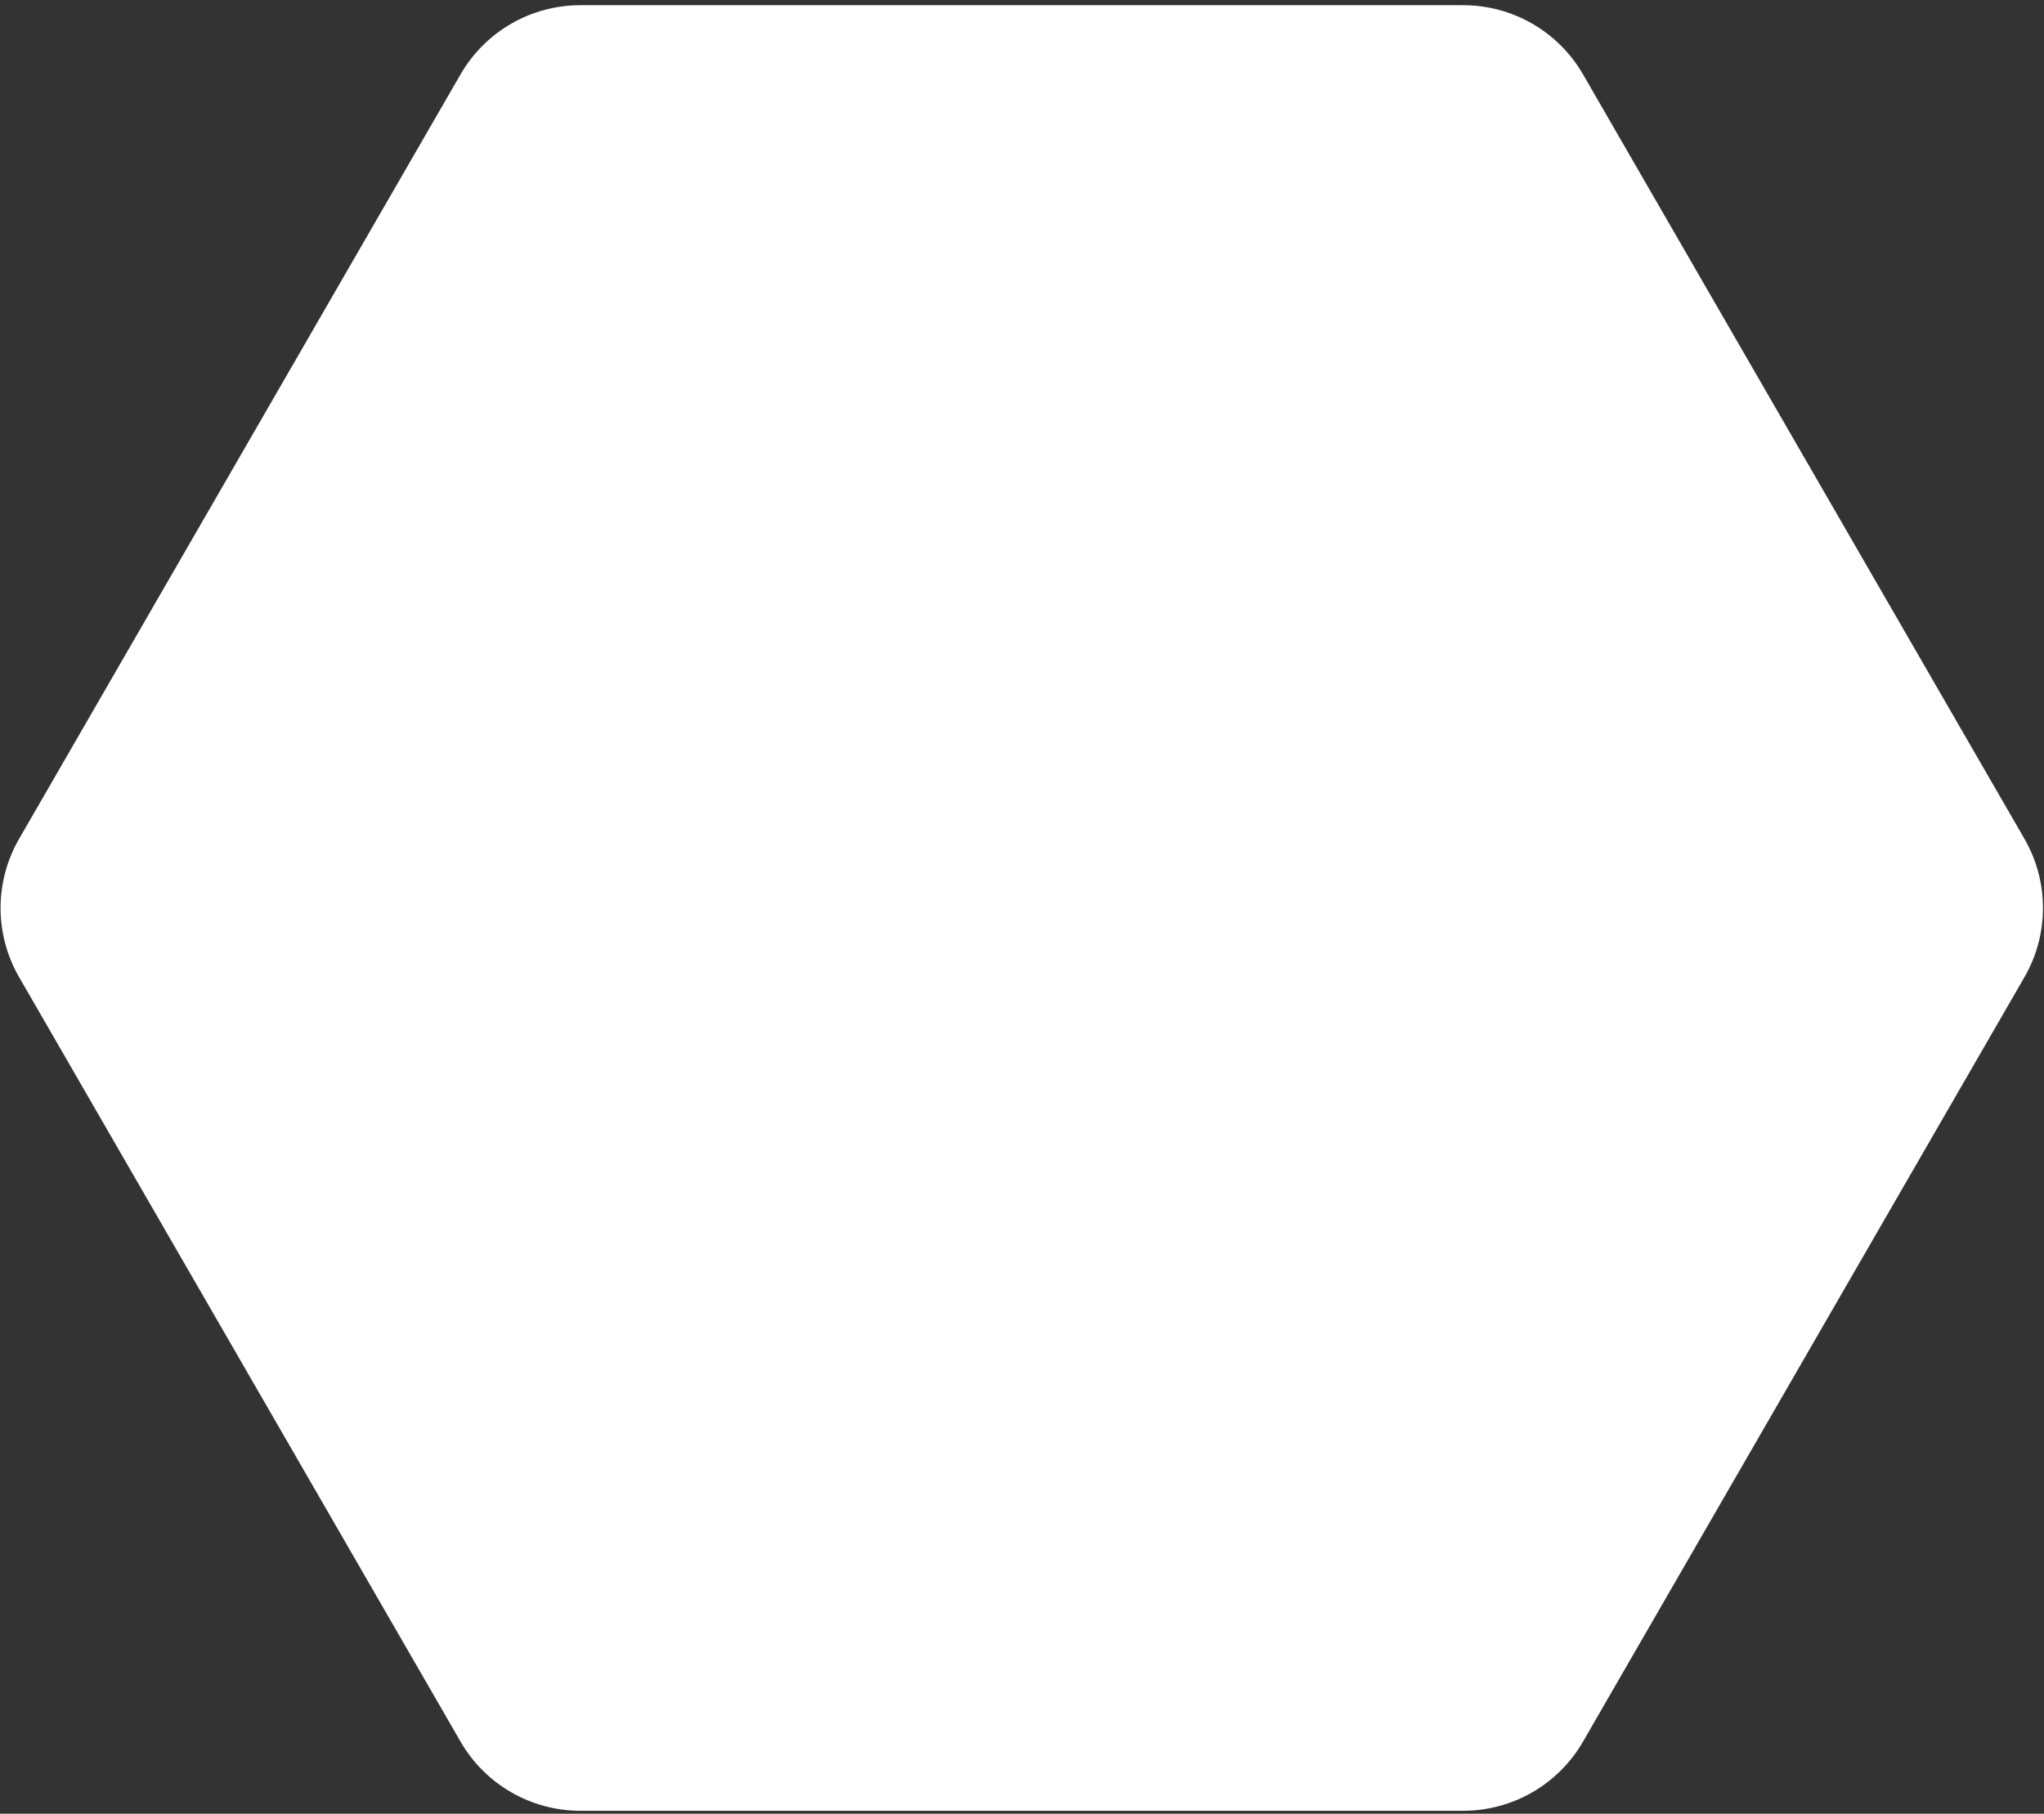 <?xml version="1.0" encoding="UTF-8"?> <svg xmlns="http://www.w3.org/2000/svg" width="311" height="276" viewBox="0 0 311 276" fill="none"><rect x="0" y="0" width="311" height="276" fill="#333333" stroke="none"/><path d="M2.908 148.697C-0.852 142.185 -0.852 134.161 2.908 127.649L70.073 11.316C73.833 4.803 80.782 0.791 88.302 0.791L222.631 0.791C230.151 0.791 237.1 4.803 240.86 11.316L308.025 127.649C311.785 134.161 311.785 142.185 308.025 148.697L240.86 265.03C237.1 271.543 230.151 275.554 222.631 275.554L88.302 275.554C80.782 275.554 73.833 271.543 70.073 265.03L2.908 148.697Z" fill="white"></path></svg> 